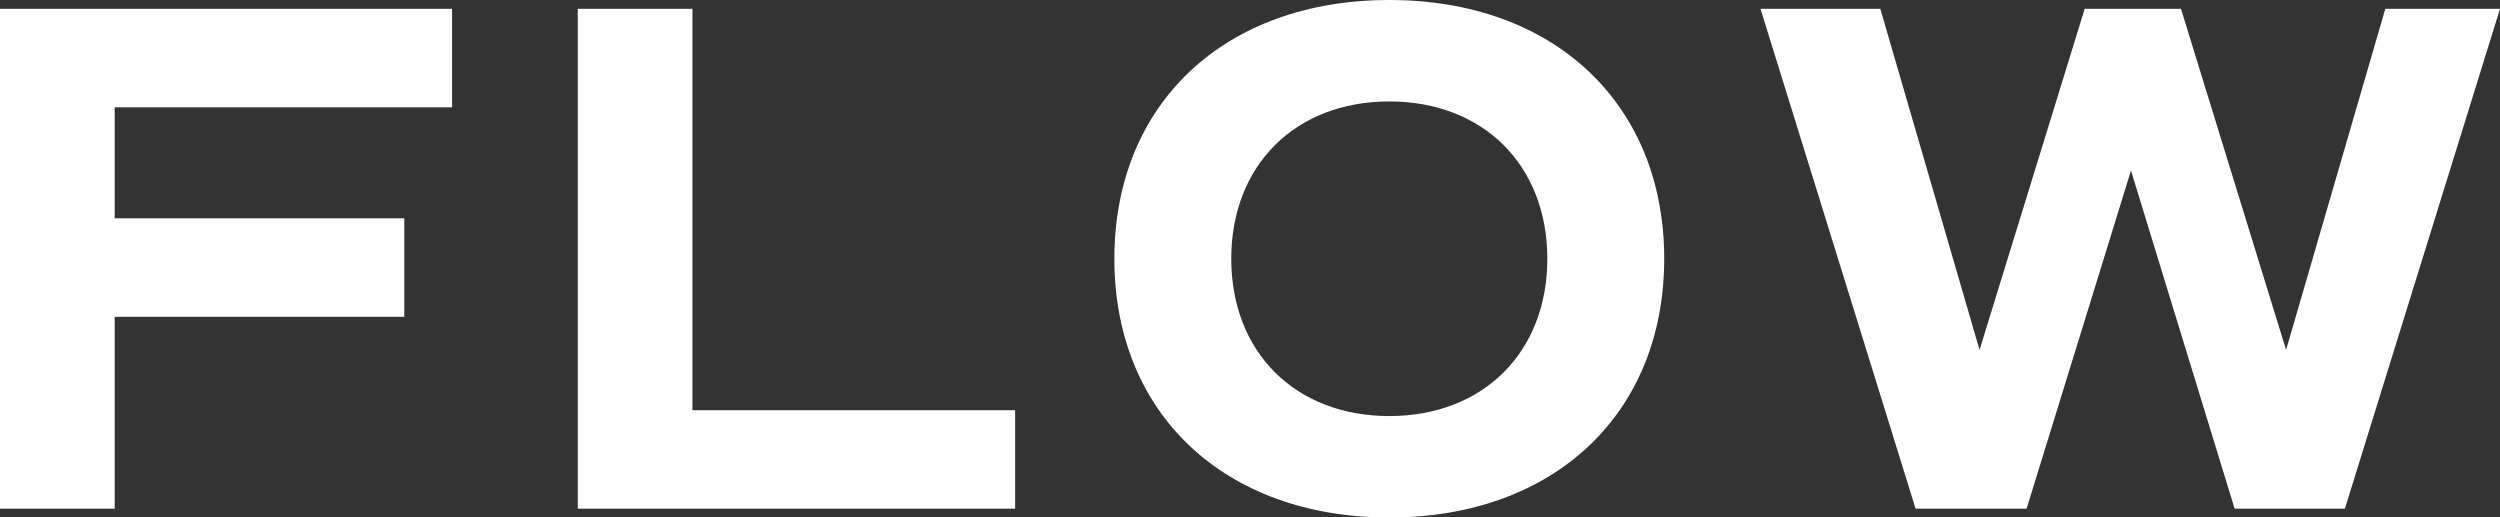 <?xml version="1.0" encoding="UTF-8"?><svg id="uuid-ba74a3d4-4959-403c-8582-12bcf9e27ede" xmlns="http://www.w3.org/2000/svg" width="238.3" height="49.328" viewBox="0 0 238.3 49.328"><rect x="0" y="0" width="238.3" height="49.328" fill="#333333" stroke="none"/><g id="uuid-7dbb398f-e263-4444-910b-880e34726a92"><g><path d="M10.931,10.229v10.581h27.606v9.389H10.931v18.288H0V.841H43.092V10.229H10.931Z" fill="#fff"/><path d="M96.763,39.099v9.389H55.072V.841h10.931V39.099h30.76Z" fill="#fff"/><path d="M106.222,24.664c0-14.784,10.51-24.664,26.205-24.664s26.206,9.88,26.206,24.664-10.511,24.664-26.206,24.664-26.205-9.88-26.205-24.664Zm41.27,0c0-8.898-6.096-14.995-15.064-14.995s-15.064,6.097-15.064,14.995,6.096,14.995,15.064,14.995,15.064-6.097,15.064-14.995Z" fill="#fff"/><path d="M238.3,.841l-14.785,47.646h-10.51l-9.88-32.231-9.95,32.231h-10.58L167.811,.841h11.421l9.459,32.512L198.711,.841h9.179l10.02,32.512L227.368,.841h10.932Z" fill="#fff"/></g></g></svg>